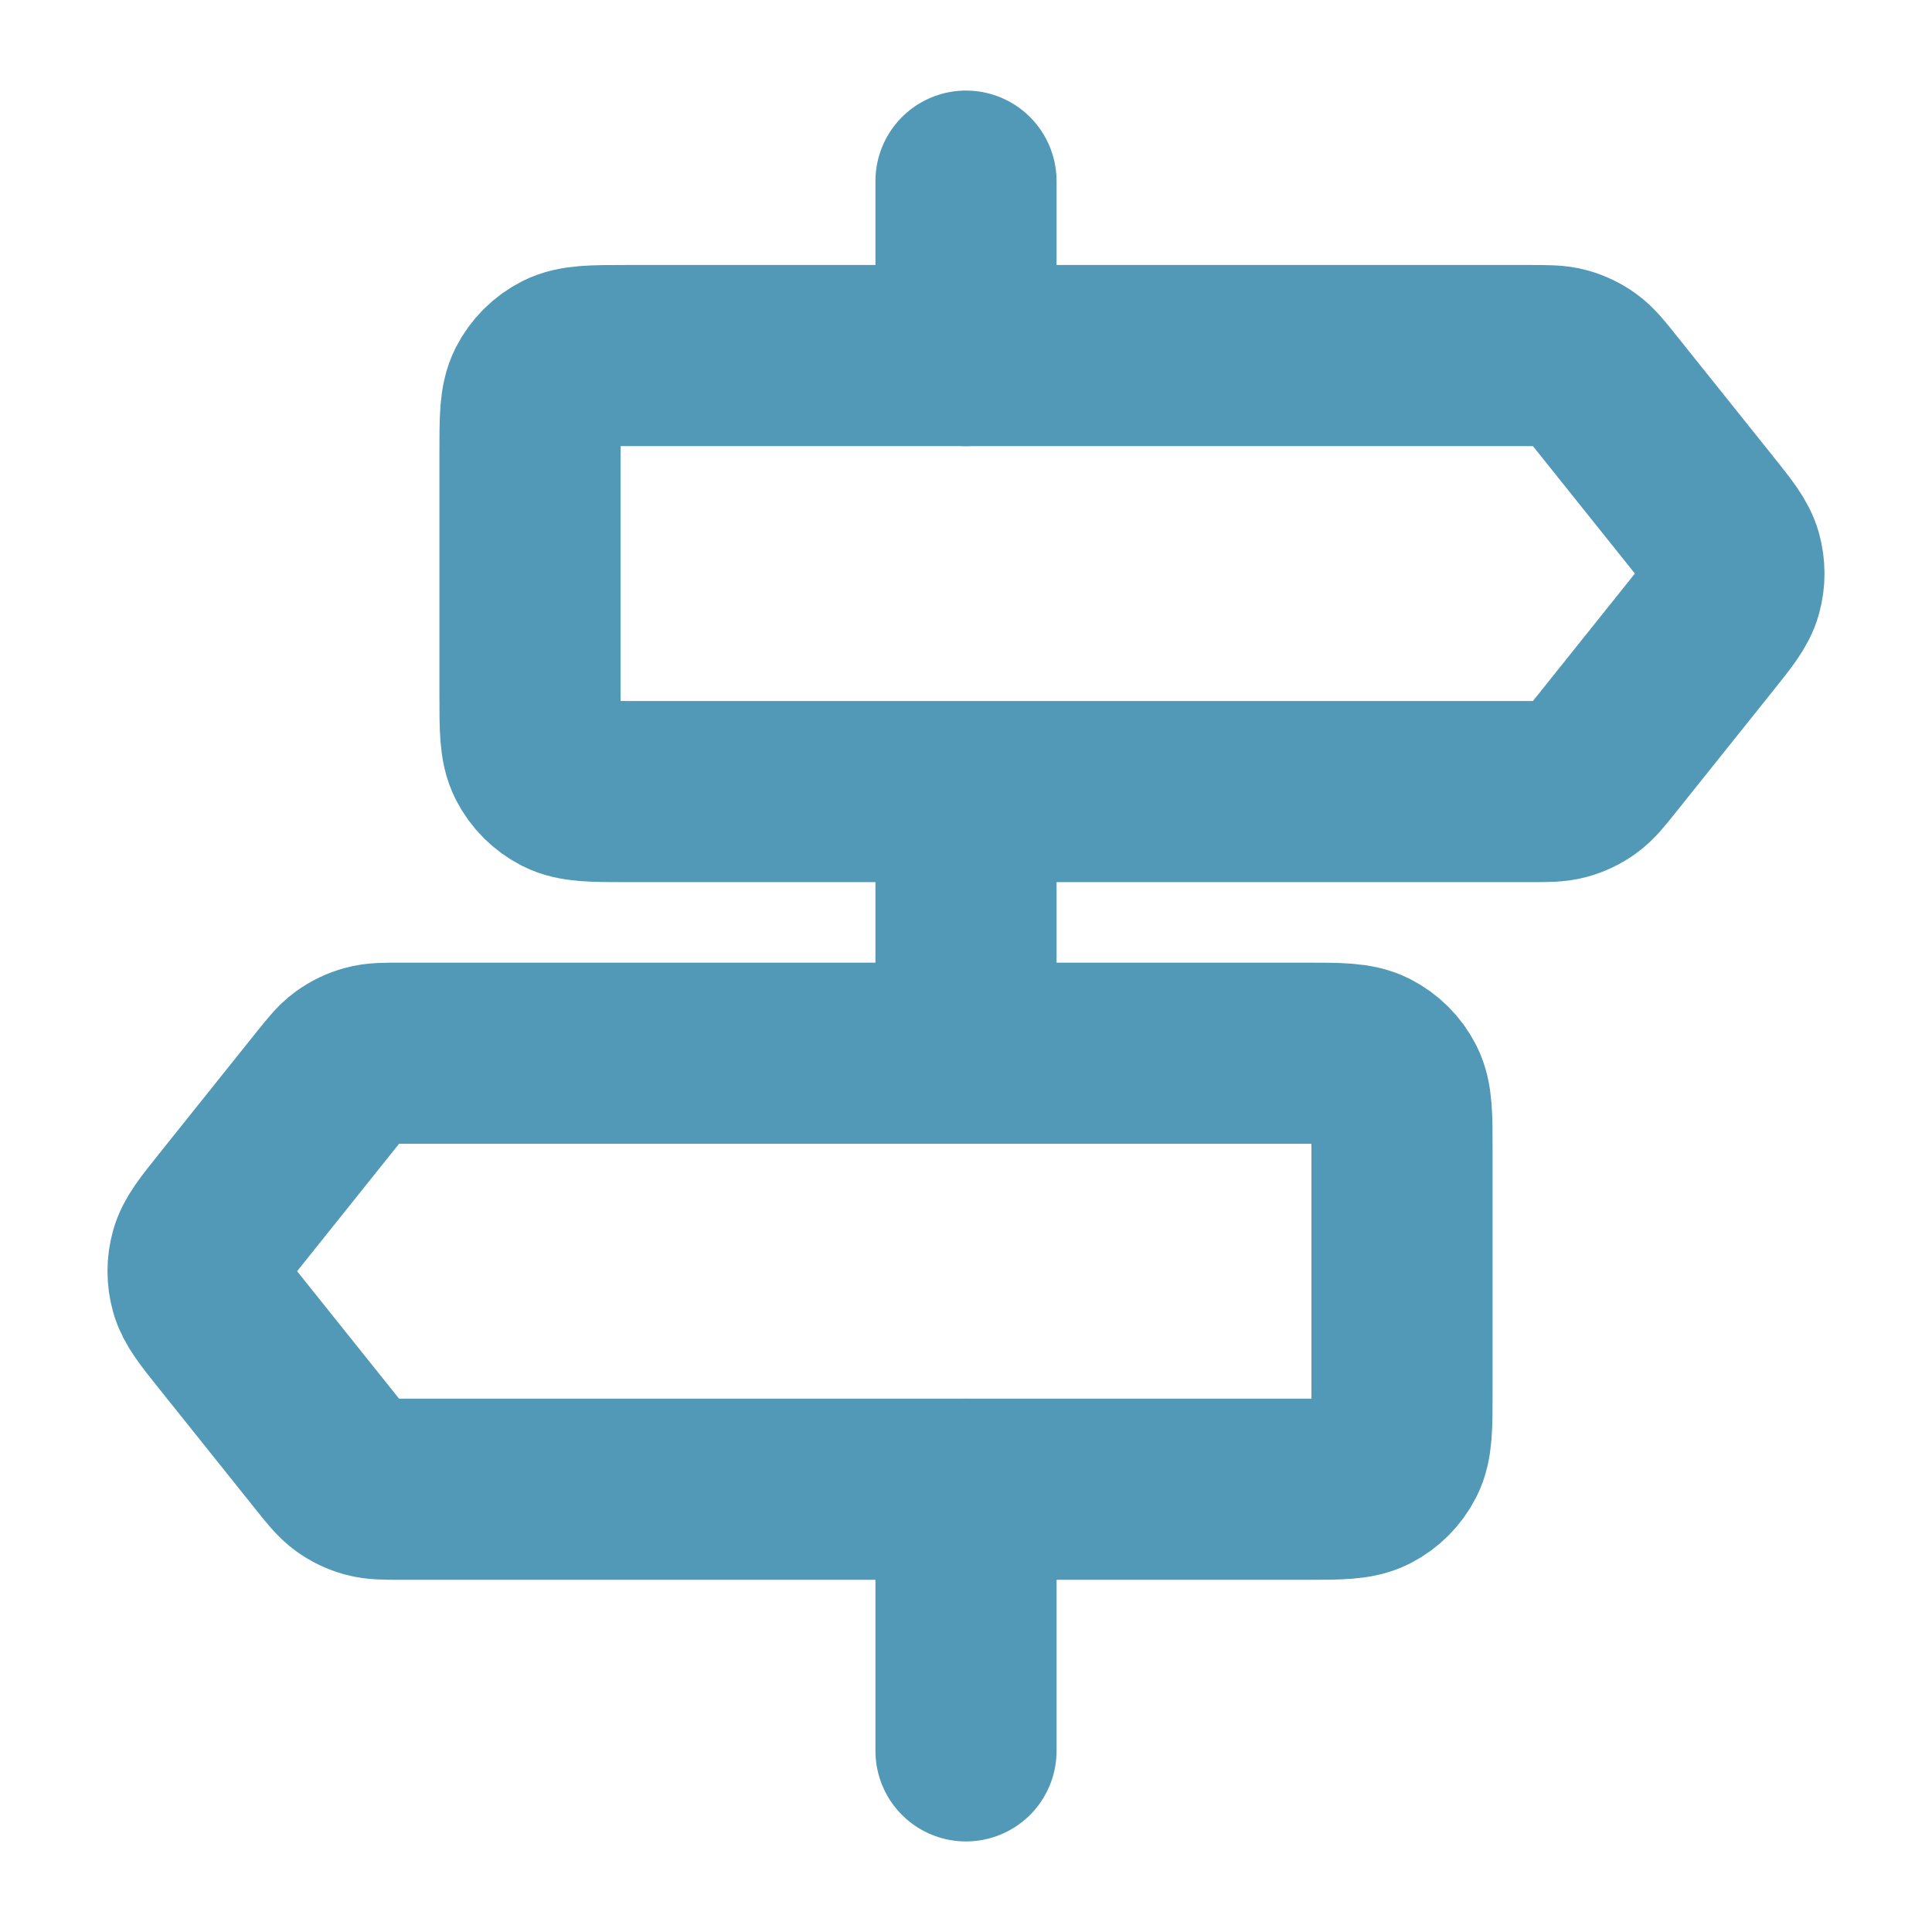 <svg width="60" height="60" viewBox="0 0 60 60" fill="none" xmlns="http://www.w3.org/2000/svg">
<path d="M30 5.625V11.042" stroke="#5199B6" stroke-width="5.625" stroke-linecap="round"/>
<path d="M30 25.937V31.354" stroke="#5199B6" stroke-width="5.625" stroke-linecap="round"/>
<path d="M30 46.25V54.375" stroke="#5199B6" stroke-width="5.625" stroke-linecap="round"/>
<path d="M43.541 35.708C43.541 34.658 43.541 34.133 43.337 33.732C43.157 33.379 42.87 33.093 42.518 32.913C42.117 32.708 41.592 32.708 40.541 32.708H12.483C11.954 32.708 11.689 32.708 11.445 32.776C11.228 32.835 11.024 32.933 10.842 33.065C10.637 33.214 10.472 33.421 10.141 33.834L7.124 37.605C6.589 38.274 6.321 38.608 6.219 38.979C6.128 39.306 6.128 39.652 6.219 39.979C6.321 40.35 6.589 40.684 7.124 41.353L10.141 45.124C10.472 45.538 10.637 45.744 10.842 45.893C11.024 46.025 11.228 46.123 11.445 46.183C11.689 46.25 11.954 46.25 12.483 46.25H40.541C41.592 46.25 42.117 46.25 42.518 46.046C42.87 45.866 43.157 45.579 43.337 45.226C43.541 44.825 43.541 44.3 43.541 43.25V35.708Z" stroke="#5199B6" stroke-width="5.625"/>
<path d="M16.459 14.042C16.459 12.992 16.459 12.466 16.663 12.065C16.843 11.713 17.13 11.426 17.482 11.246C17.883 11.042 18.408 11.042 19.459 11.042H47.517C48.046 11.042 48.311 11.042 48.555 11.109C48.772 11.169 48.976 11.267 49.158 11.399C49.363 11.547 49.529 11.754 49.859 12.168L52.876 15.938C53.411 16.607 53.678 16.942 53.781 17.312C53.872 17.64 53.872 17.985 53.781 18.312C53.678 18.683 53.411 19.018 52.876 19.686L49.859 23.457C49.529 23.871 49.363 24.078 49.158 24.226C48.976 24.358 48.772 24.456 48.555 24.516C48.311 24.583 48.046 24.583 47.517 24.583H19.459C18.408 24.583 17.883 24.583 17.482 24.379C17.13 24.199 16.843 23.912 16.663 23.559C16.459 23.158 16.459 22.633 16.459 21.583V14.042Z" stroke="#5199B6" stroke-width="5.625"/>
</svg>
